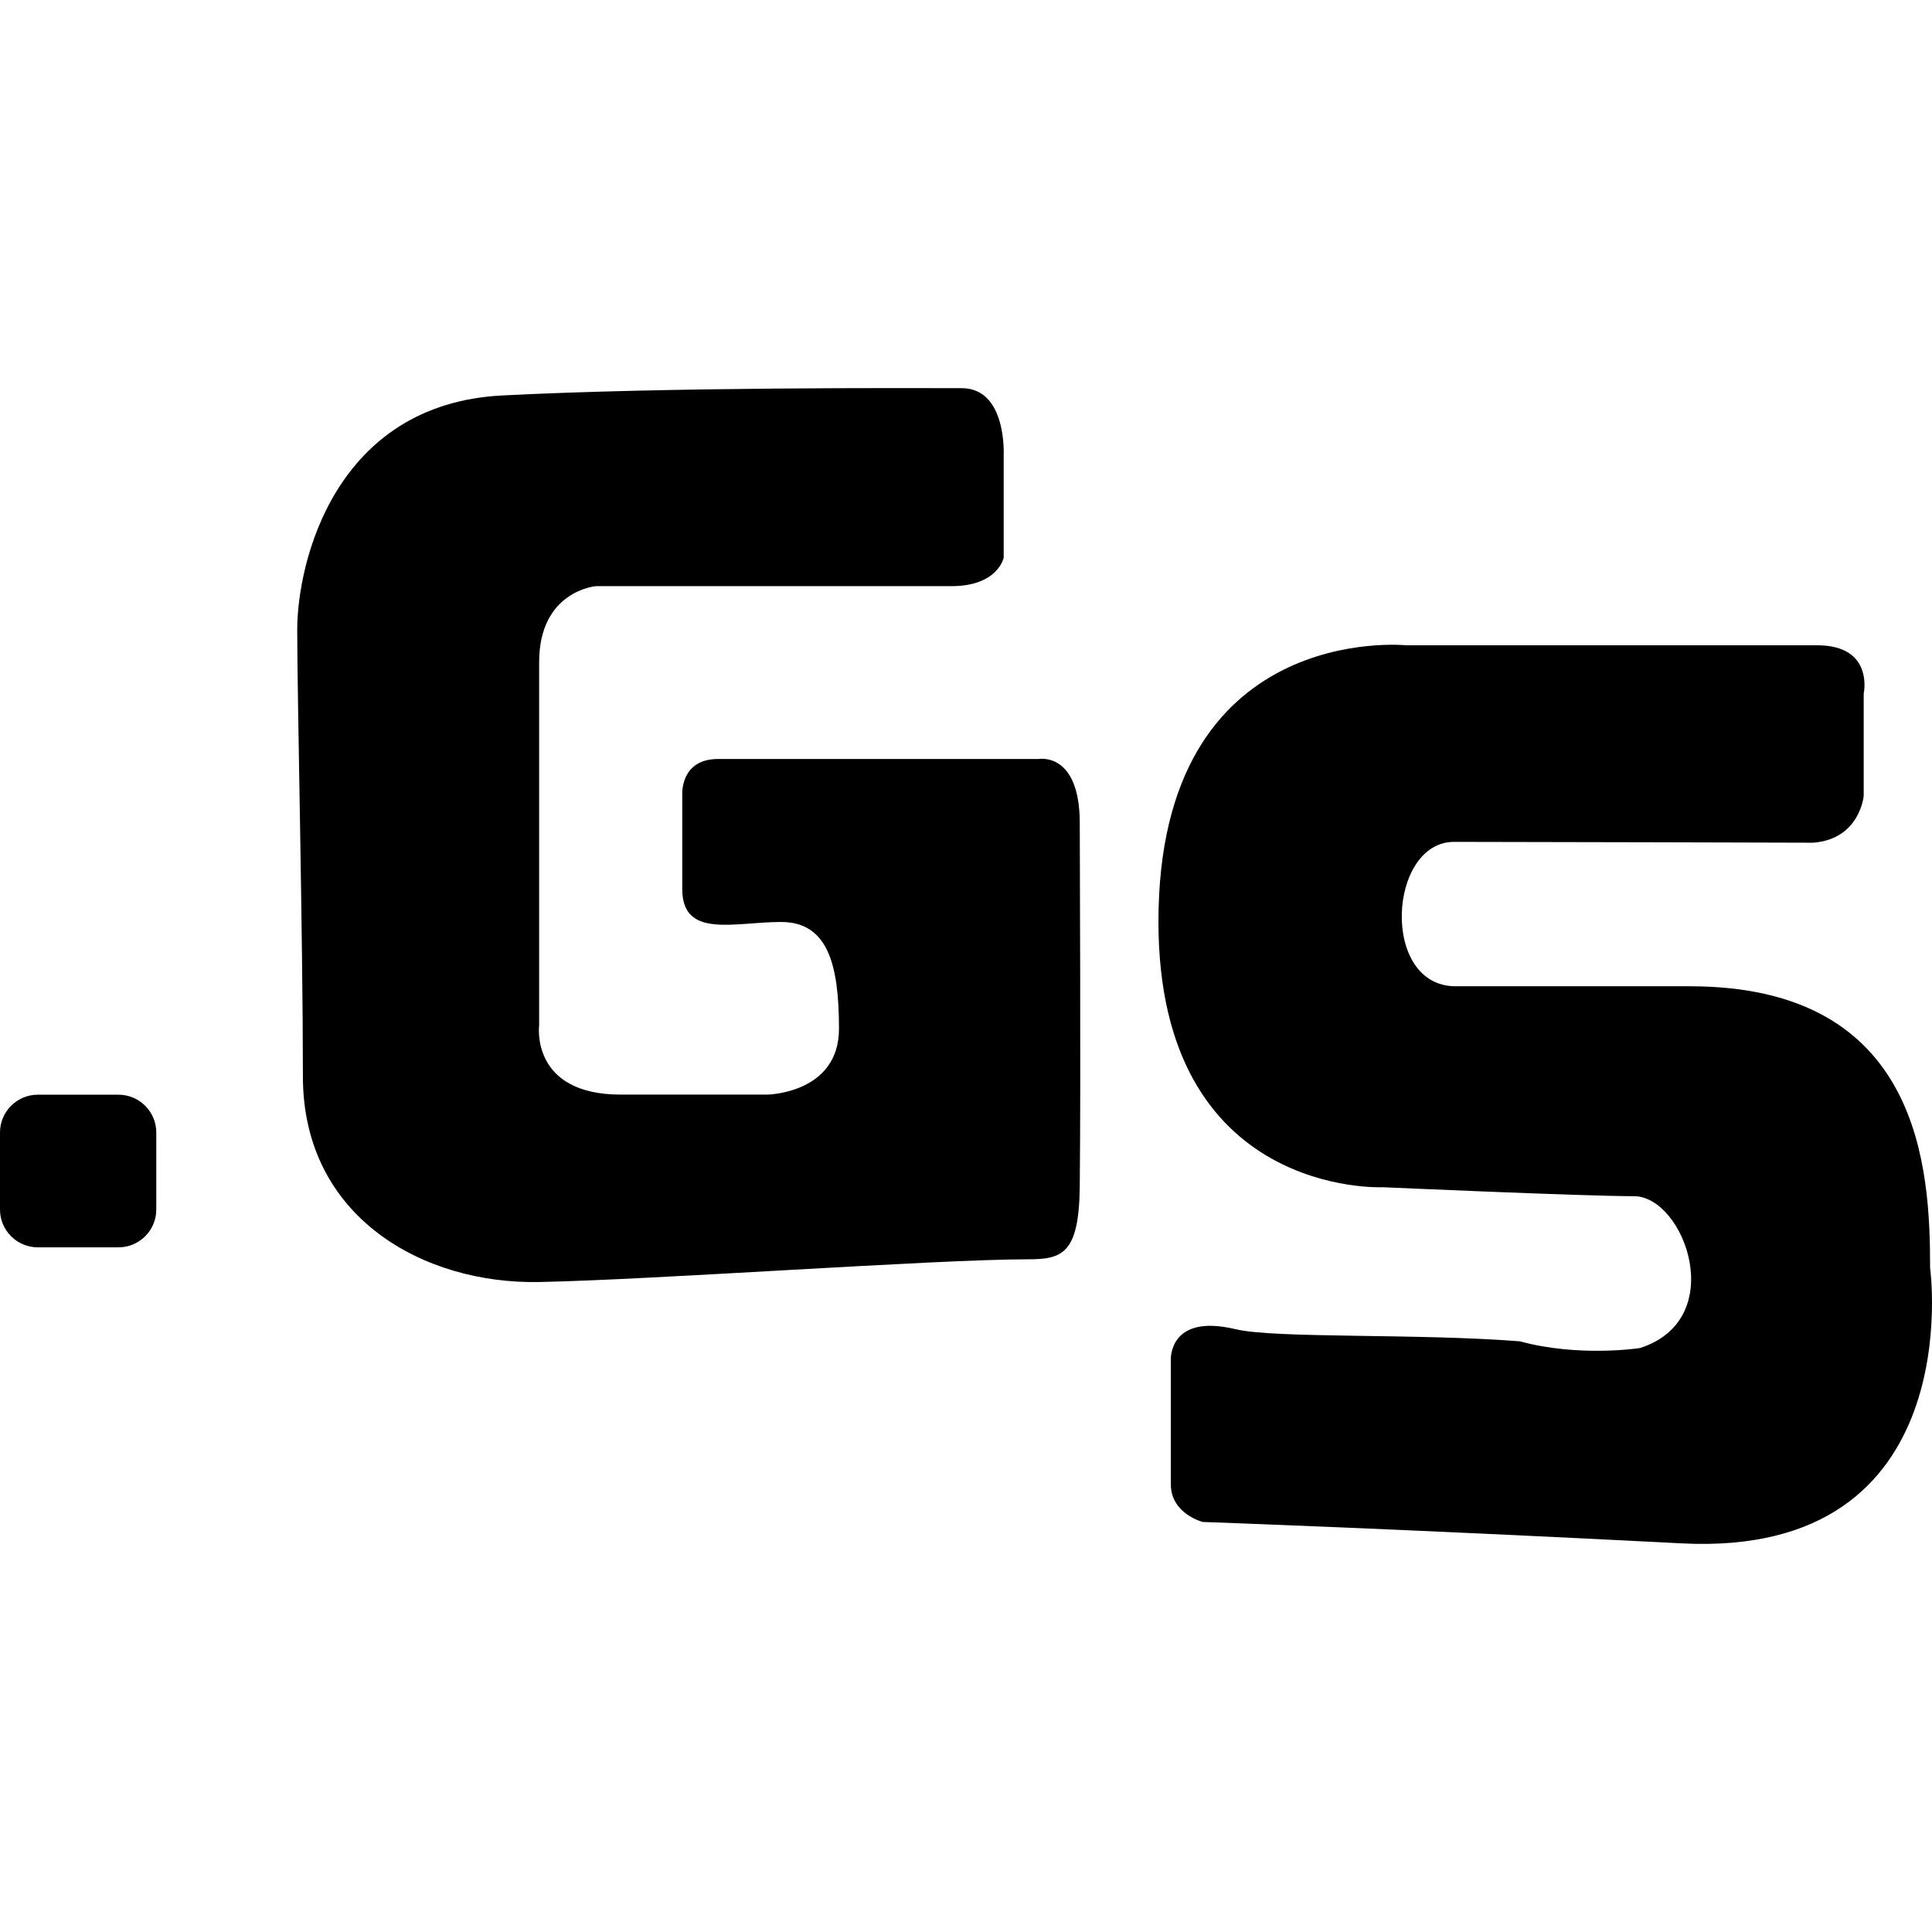 <svg version="1.1" xmlns="http://www.w3.org/2000/svg" width="512px" height="512px"><path d="M80.271,285.268c0-37.323-1.505-100.24-1.505-118.299s10.027-59.897,54.338-62.169c44.311-2.272,106.996-1.935,121.745-1.935c12.04,0,11.137,17.759,11.137,17.759v27.187c0,0-1.505,7.525-13.846,7.525h-94.212c0,0-15.05,1.204-15.05,20.167s0,96.221,0,96.221s-2.408,18.361,21.672,18.361s38.828,0,38.828,0s18.963-0.301,18.963-17.458s-3.01-28.294-15.351-28.294s-26.187,4.515-26.187-8.729s0-24.983,0-24.983s-0.602-9.481,9.481-9.481s85.031,0,85.031,0s10.836-1.956,10.836,17.006c0,11.852,0.299,65.21-0.002,96.213c-0.175,18.065-4.701,19.37-13.844,19.37c-24.381,0-98.726,5.418-129.428,6.02S80.271,322.591,80.271,285.268z M402.801,355.464c-27.149-2.143-64.937-0.71-75.374-3.215c-17.861-4.287-17.147,8.216-17.147,8.216s0,25.006,0,32.865c0,7.859,8.453,10.007,8.453,10.007s50.504,1.741,126.95,5.67s65.814-73.041,65.814-73.041c0-25.99-2.242-74.595-63.685-74.595c-47.511,0-62.05,0-62.05,0c-20.025,0-17.895-38.267-0.426-38.267s95.184,0.222,95.184,0.222c12.365-0.951,13.379-12.375,13.379-12.375V183.843c0,0,2.853-12.84-12.365-12.84s-108.906,0-108.906,0s-65.629-6.664-65.629,73.238c0,73.238,59.447,70.385,59.447,70.385s53.264,2.378,66.58,2.378s25.347,32.637,1.569,40.246C434.594,357.25,418.519,359.751,402.801,355.464z M41.416,320.557v-20.451c0-5.5-4.5-9.999-9.999-9.999H9.999C4.5,290.107,0,294.607,0,300.106v20.451c0,5.5,4.5,9.999,9.999,9.999h21.418C36.917,330.557,41.416,326.057,41.416,320.557z"/></svg>